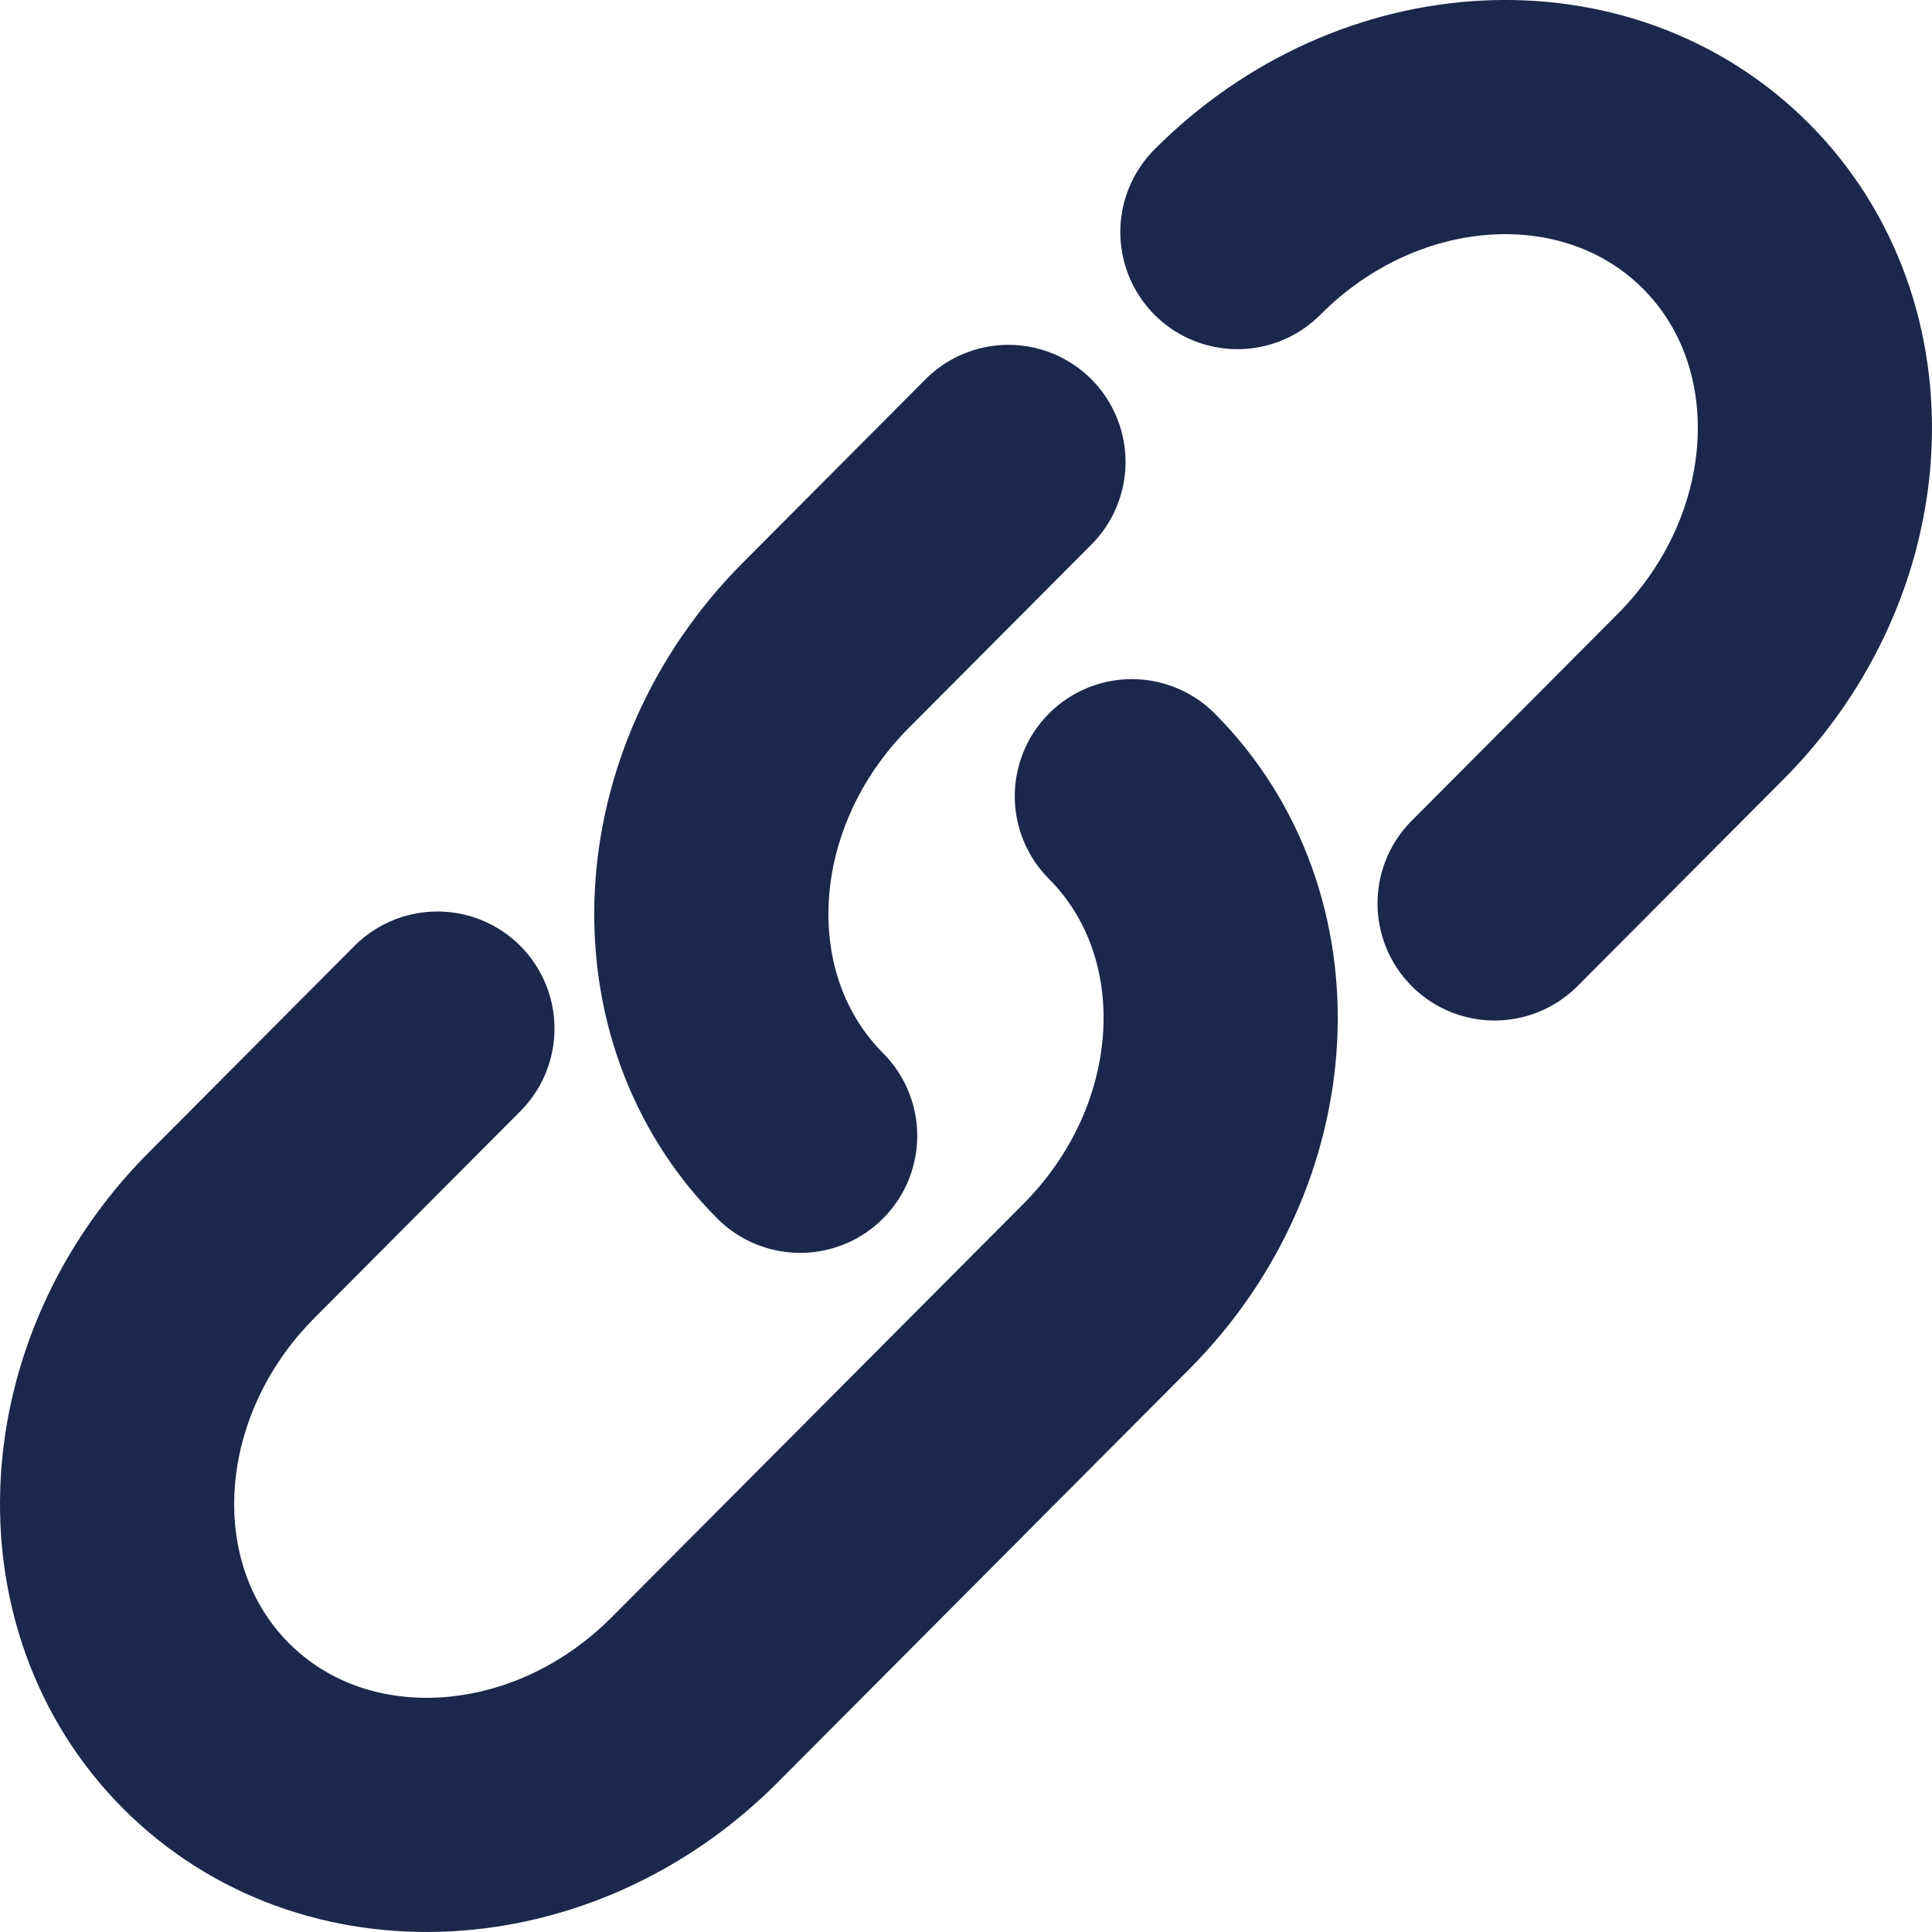 <svg width="33" height="33" viewBox="0 0 33 33" fill="none" xmlns="http://www.w3.org/2000/svg">
<path d="M21.136 3.964C23.562 1.528 27.299 1.331 29.483 3.523C31.666 5.715 31.47 9.467 29.043 11.903L25.529 15.431M13.667 19.4C11.484 17.208 11.68 13.456 14.107 11.021L17.225 7.89" stroke="#1C274C" stroke-width="4" stroke-linecap="round"/>
<path d="M19.333 13.6C21.516 15.792 21.32 19.544 18.893 21.979L15.379 25.507L11.864 29.036C9.438 31.471 5.701 31.669 3.517 29.477C1.334 27.285 1.53 23.533 3.957 21.097L7.471 17.569" stroke="#1C274C" stroke-width="4" stroke-linecap="round"/>
</svg>
